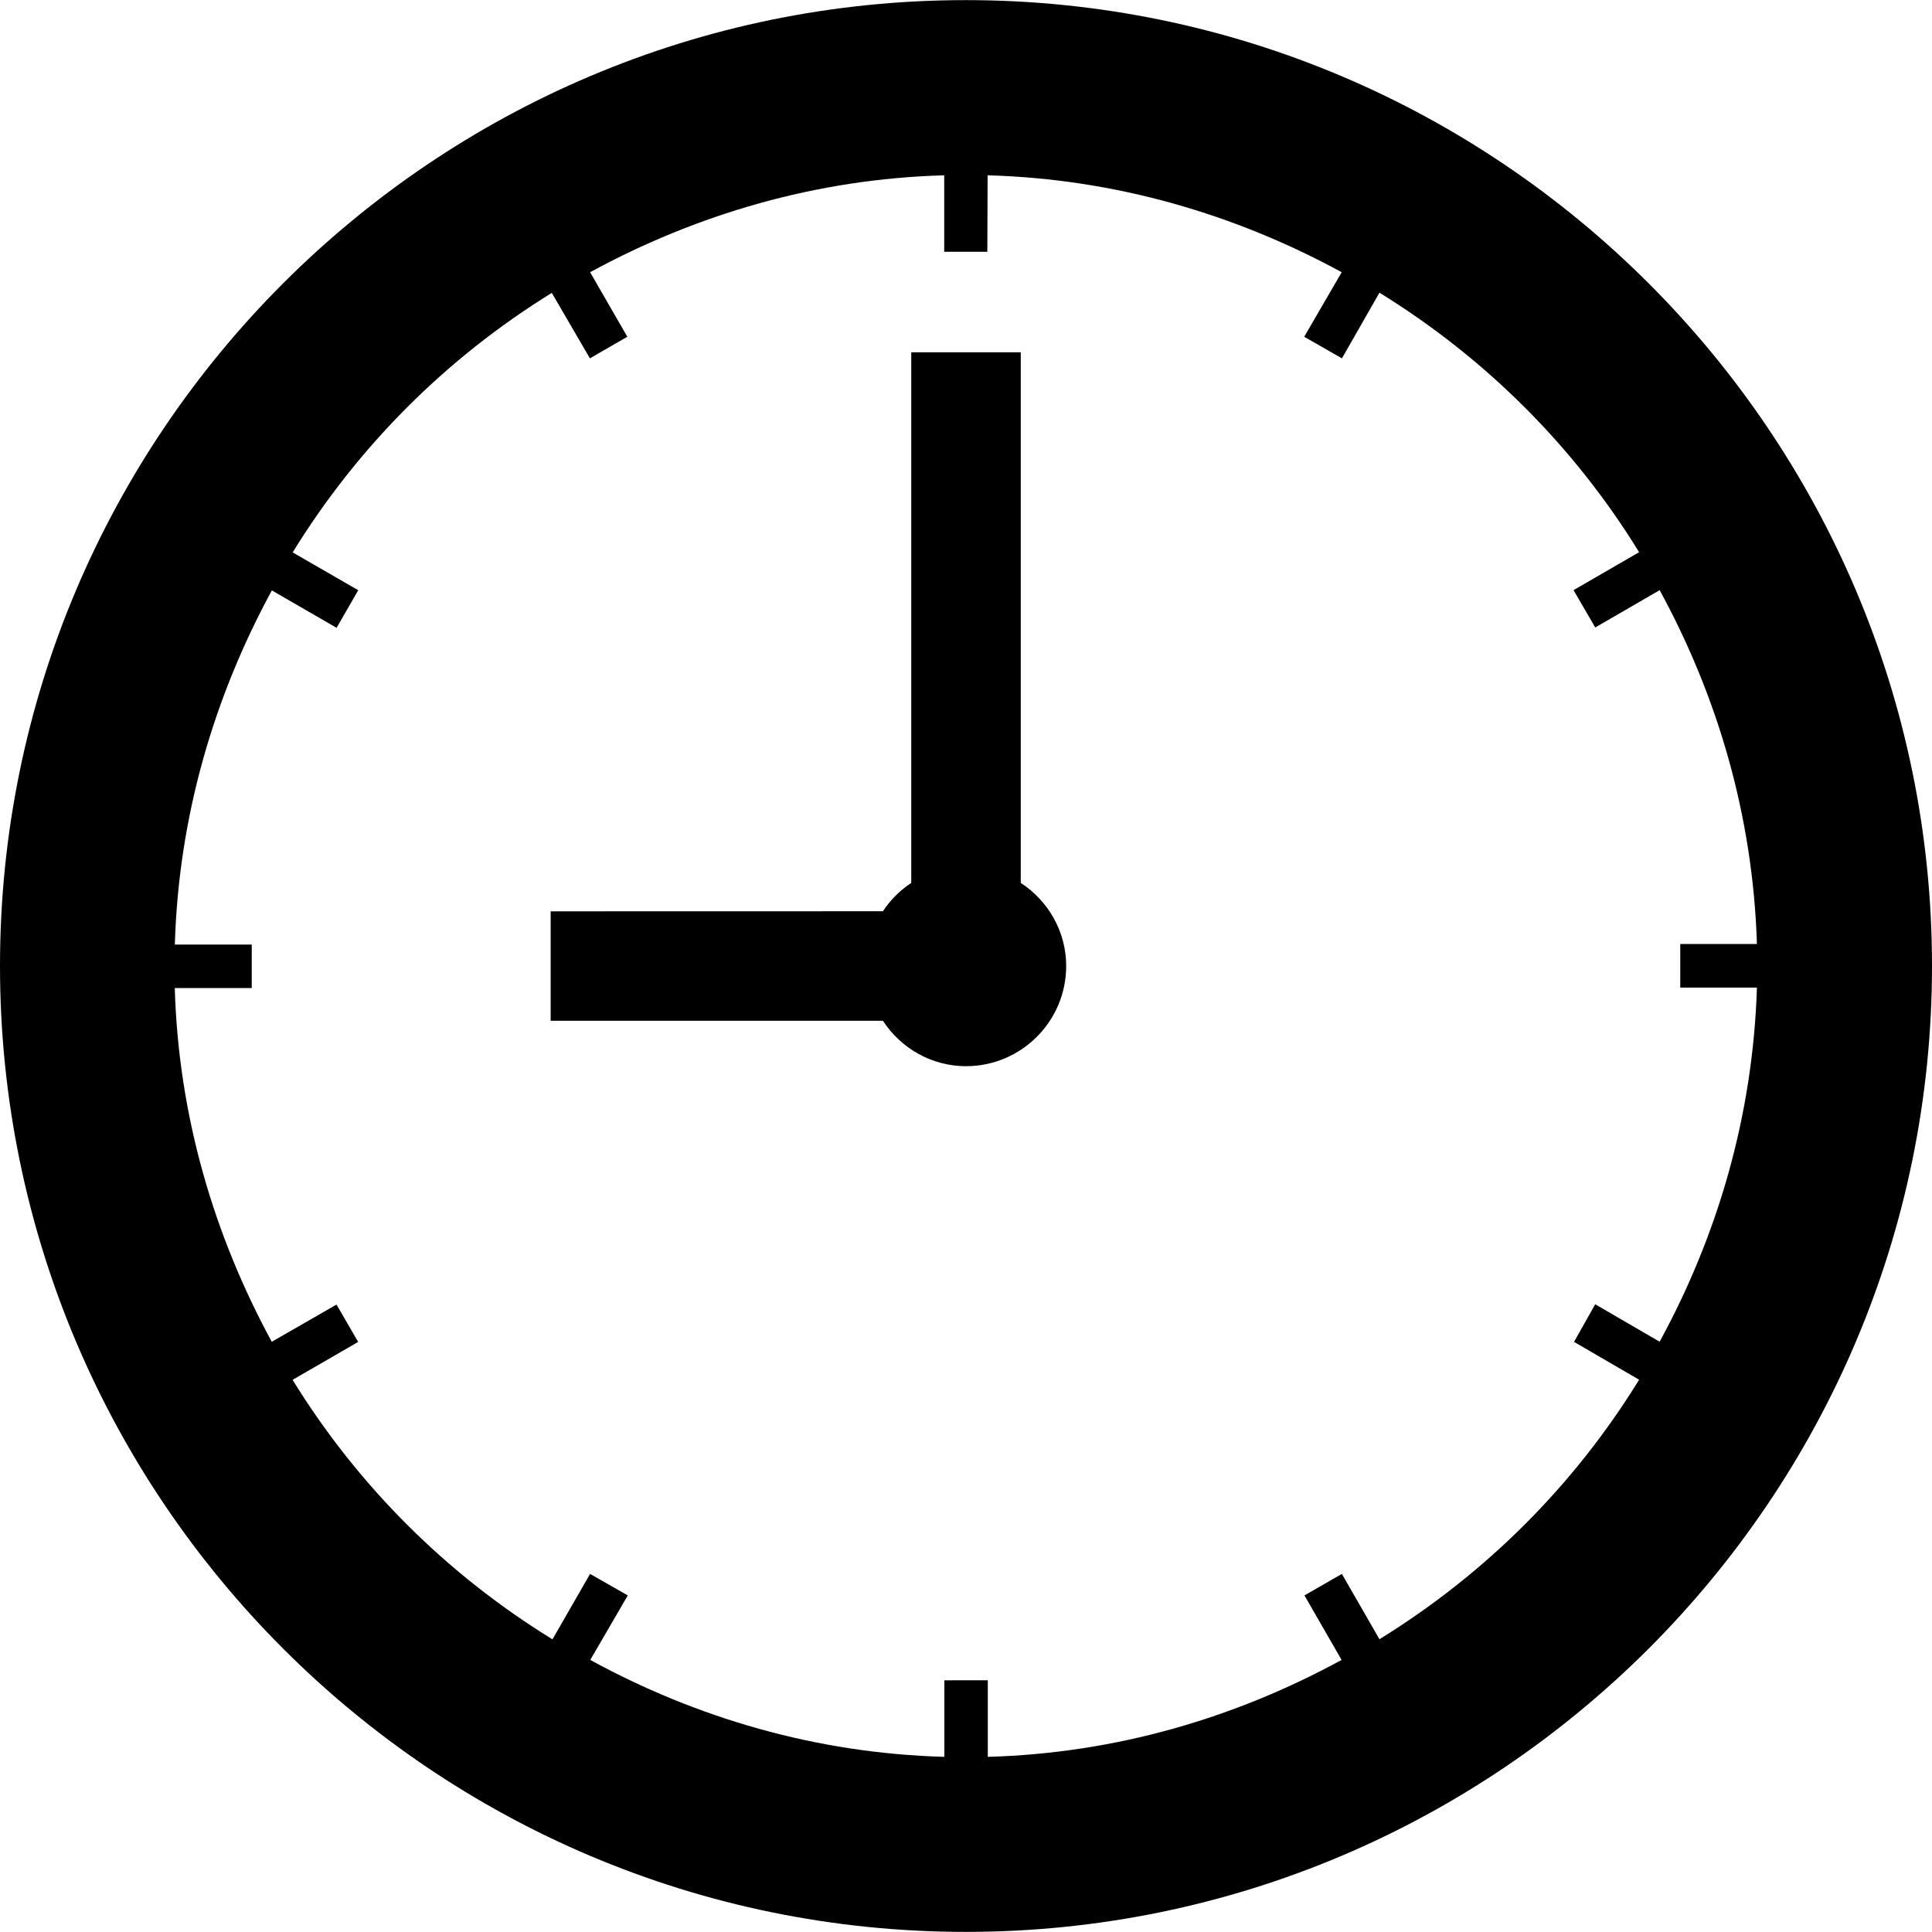 <?xml version="1.0" encoding="iso-8859-1"?>
<!-- Uploaded to: SVG Repo, www.svgrepo.com, Generator: SVG Repo Mixer Tools -->
<!DOCTYPE svg PUBLIC "-//W3C//DTD SVG 1.1//EN" "http://www.w3.org/Graphics/SVG/1.1/DTD/svg11.dtd">
<svg fill="#000000" version="1.1" id="Capa_1" xmlns="http://www.w3.org/2000/svg" xmlns:xlink="http://www.w3.org/1999/xlink" 
	 width="800px" height="800px" viewBox="0 0 50 50" xml:space="preserve">
<g>
	<g>
		<path d="M24.998,0.003C11.209,0.003,0,11.215,0,24.997c0,13.788,11.209,25,24.998,25c13.779,0,25.002-11.212,25.002-25
			C50,11.215,38.777,0.003,24.998,0.003z M42.951,34.724l-1.667-0.97l-0.548,0.974l1.684,0.979c-1.684,2.738-3.979,5.025-6.72,6.716
			l-0.972-1.69l-0.969,0.556l0.961,1.67c-2.75,1.499-5.841,2.416-9.156,2.508v-1.981H24.44v1.981
			c-3.321-0.092-6.419-1.009-9.164-2.508l0.971-1.67l-0.976-0.556l-0.973,1.693c-2.743-1.686-5.04-3.98-6.726-6.716l1.697-0.981
			l-0.56-0.967l-1.676,0.963c-1.493-2.75-2.414-5.839-2.51-9.154h1.992v-1.125h-1.99c0.096-3.321,1.017-6.417,2.51-9.166
			l1.676,0.968l0.56-0.973l-1.697-0.979c1.686-2.738,3.968-5.025,6.706-6.716l0.987,1.694l0.968-0.559l-0.963-1.67
			c2.75-1.497,5.848-2.416,9.164-2.508v1.979h1.116l0.007-1.979c3.317,0.092,6.414,1.011,9.164,2.508l-0.97,1.67l0.976,0.559
			L35.7,7.575c2.739,1.688,5.036,3.976,6.72,6.716l-1.697,0.982l0.562,0.966l1.667-0.966c1.501,2.753,2.414,5.844,2.517,9.158
			h-1.984v1.127h1.984C45.365,28.878,44.452,31.972,42.951,34.724z"/>
		<path d="M26.417,22.85V9.117h-2.834V22.85c-0.292,0.192-0.541,0.441-0.733,0.733l-8.599,0.002v2.833l8.599-0.001
			c0.47,0.723,1.273,1.176,2.15,1.176c1.43,0,2.593-1.162,2.593-2.593C27.593,24.123,27.139,23.319,26.417,22.85z"/>
	</g>
</g>
</svg>